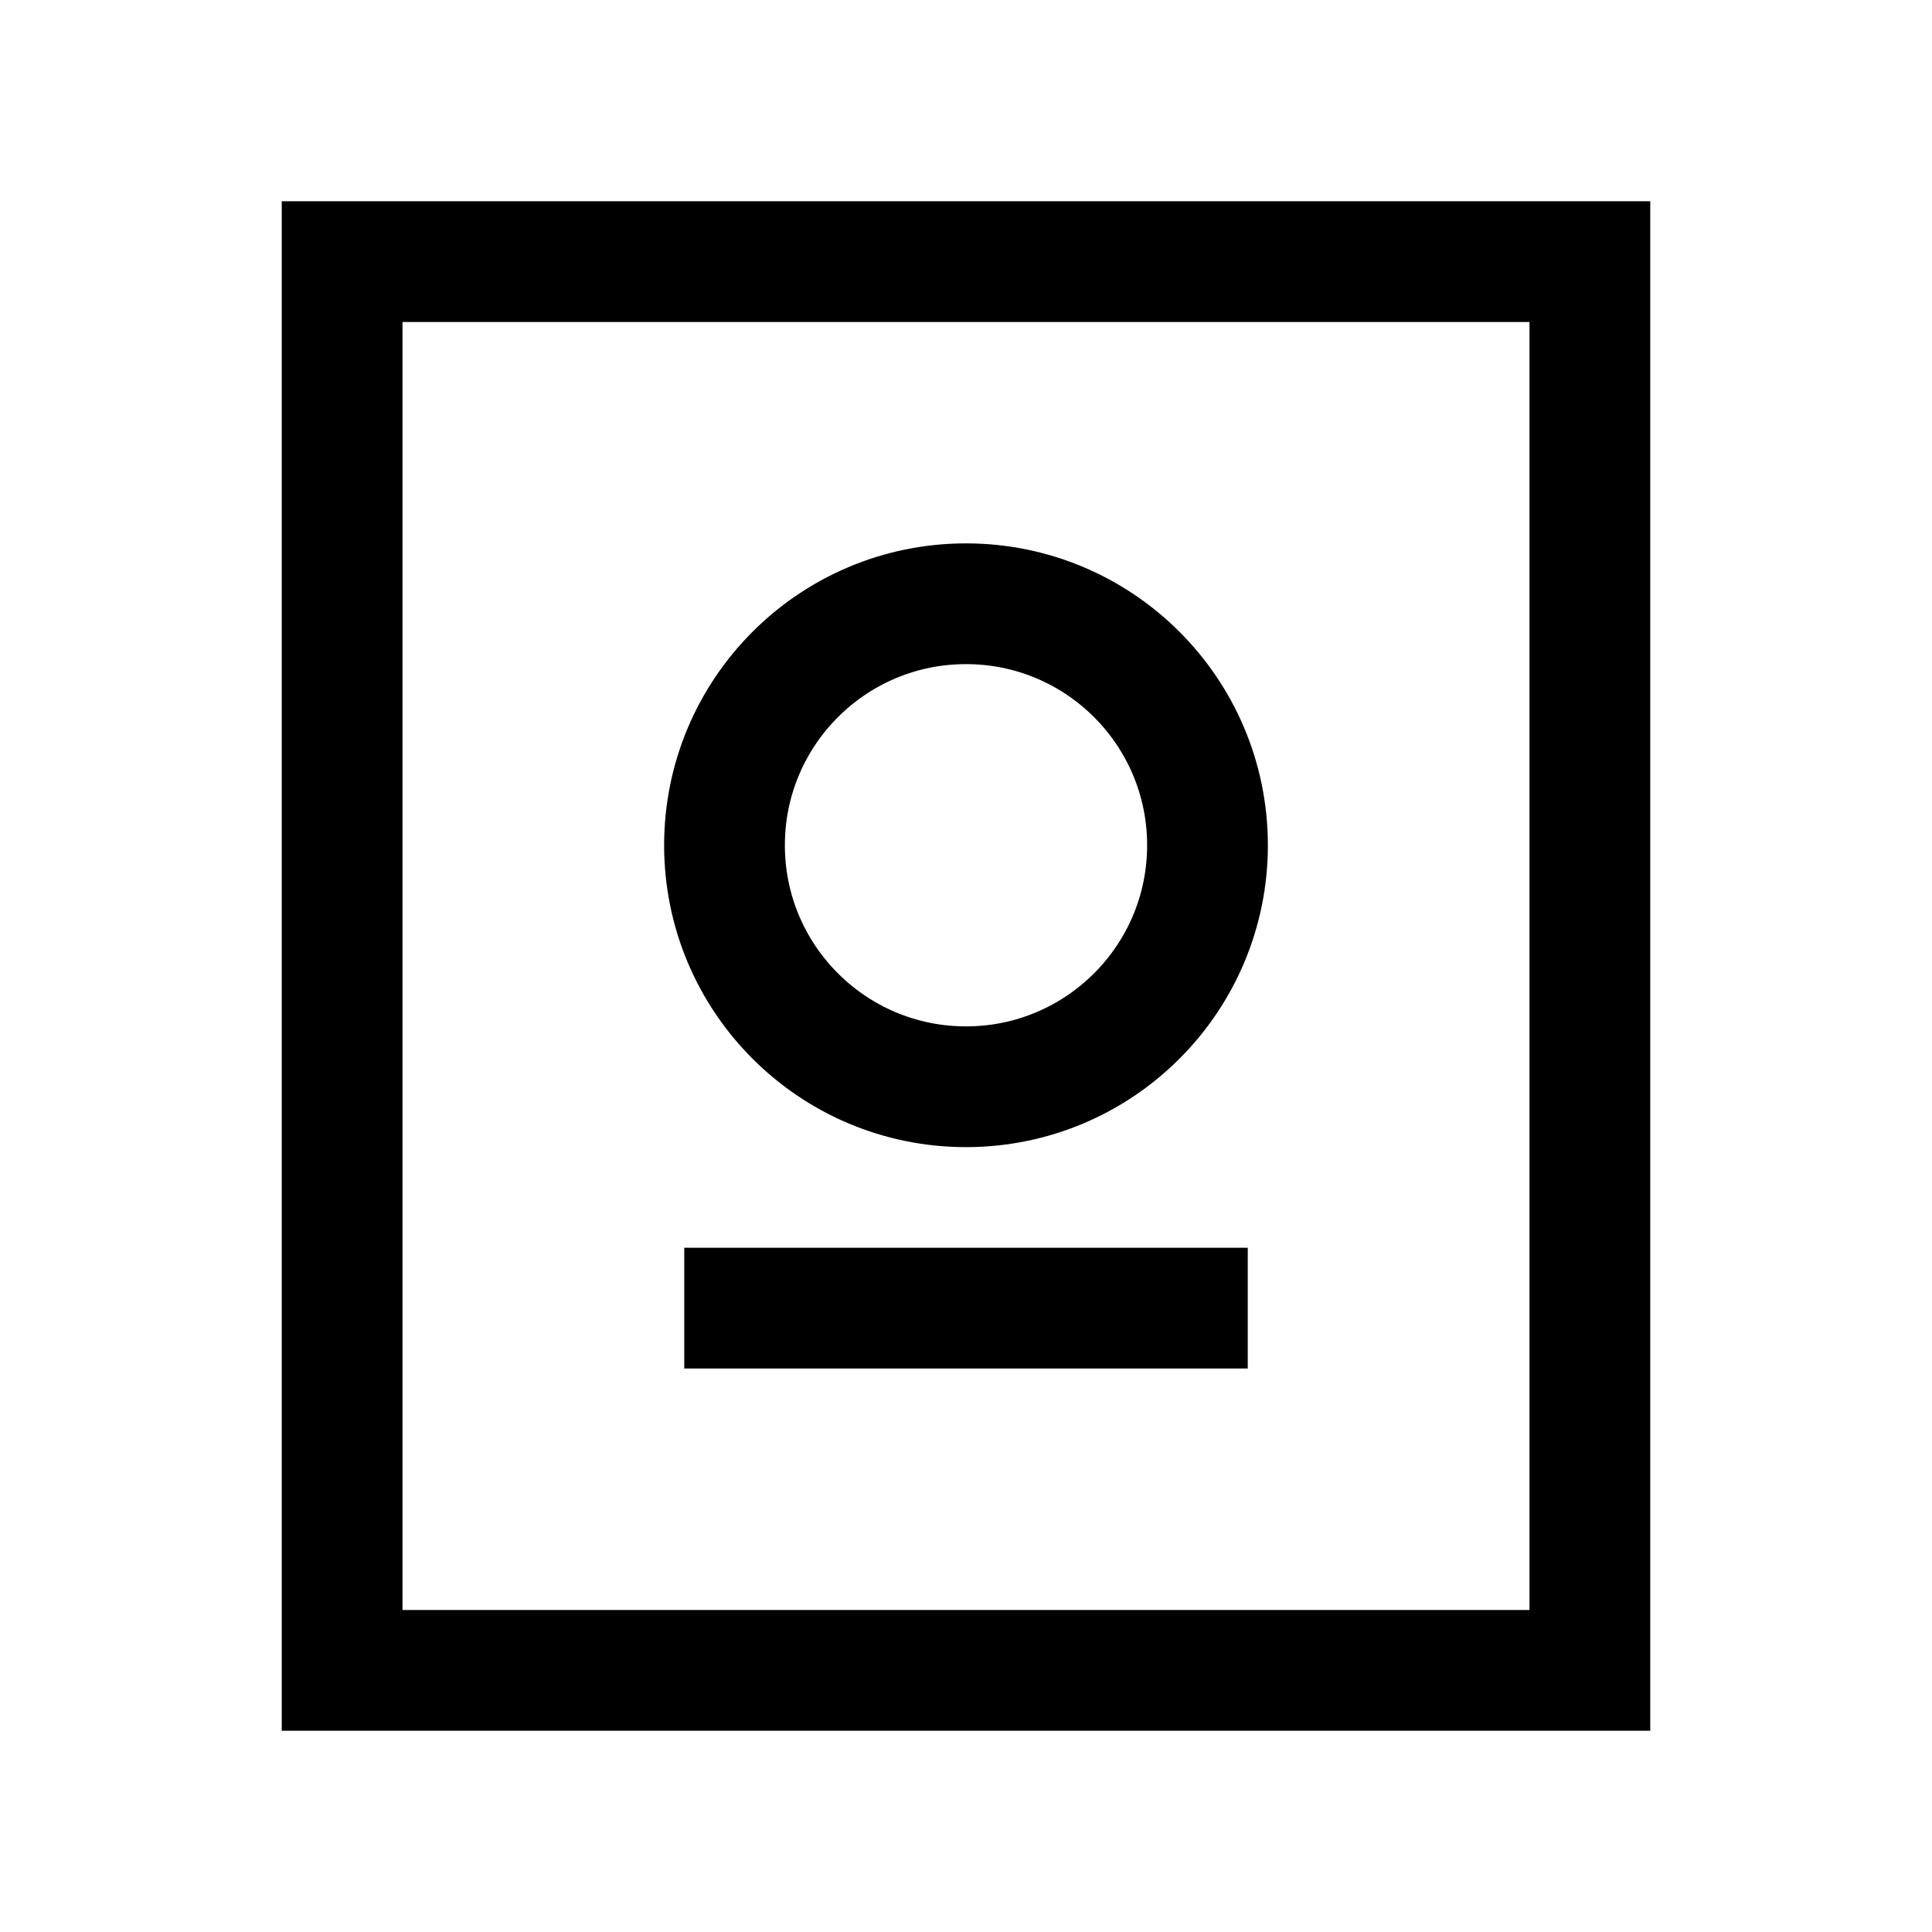<svg width="24" height="24" viewBox="0 0 24 24" fill="none" xmlns="http://www.w3.org/2000/svg">
<path d="M19.75 3.25H4.25V20.75H19.75V3.25Z" stroke="black" stroke-width="1.5"/>
<path d="M9.25 16.25H14.75" stroke="black" stroke-width="1.5" stroke-linecap="square"/>
<path d="M15 10.5C15 12.157 13.657 13.5 12 13.5C10.343 13.5 9 12.157 9 10.5C9 8.843 10.343 7.5 12 7.5C13.657 7.5 15 8.843 15 10.5Z" stroke="black" stroke-width="1.5"/>
</svg>
